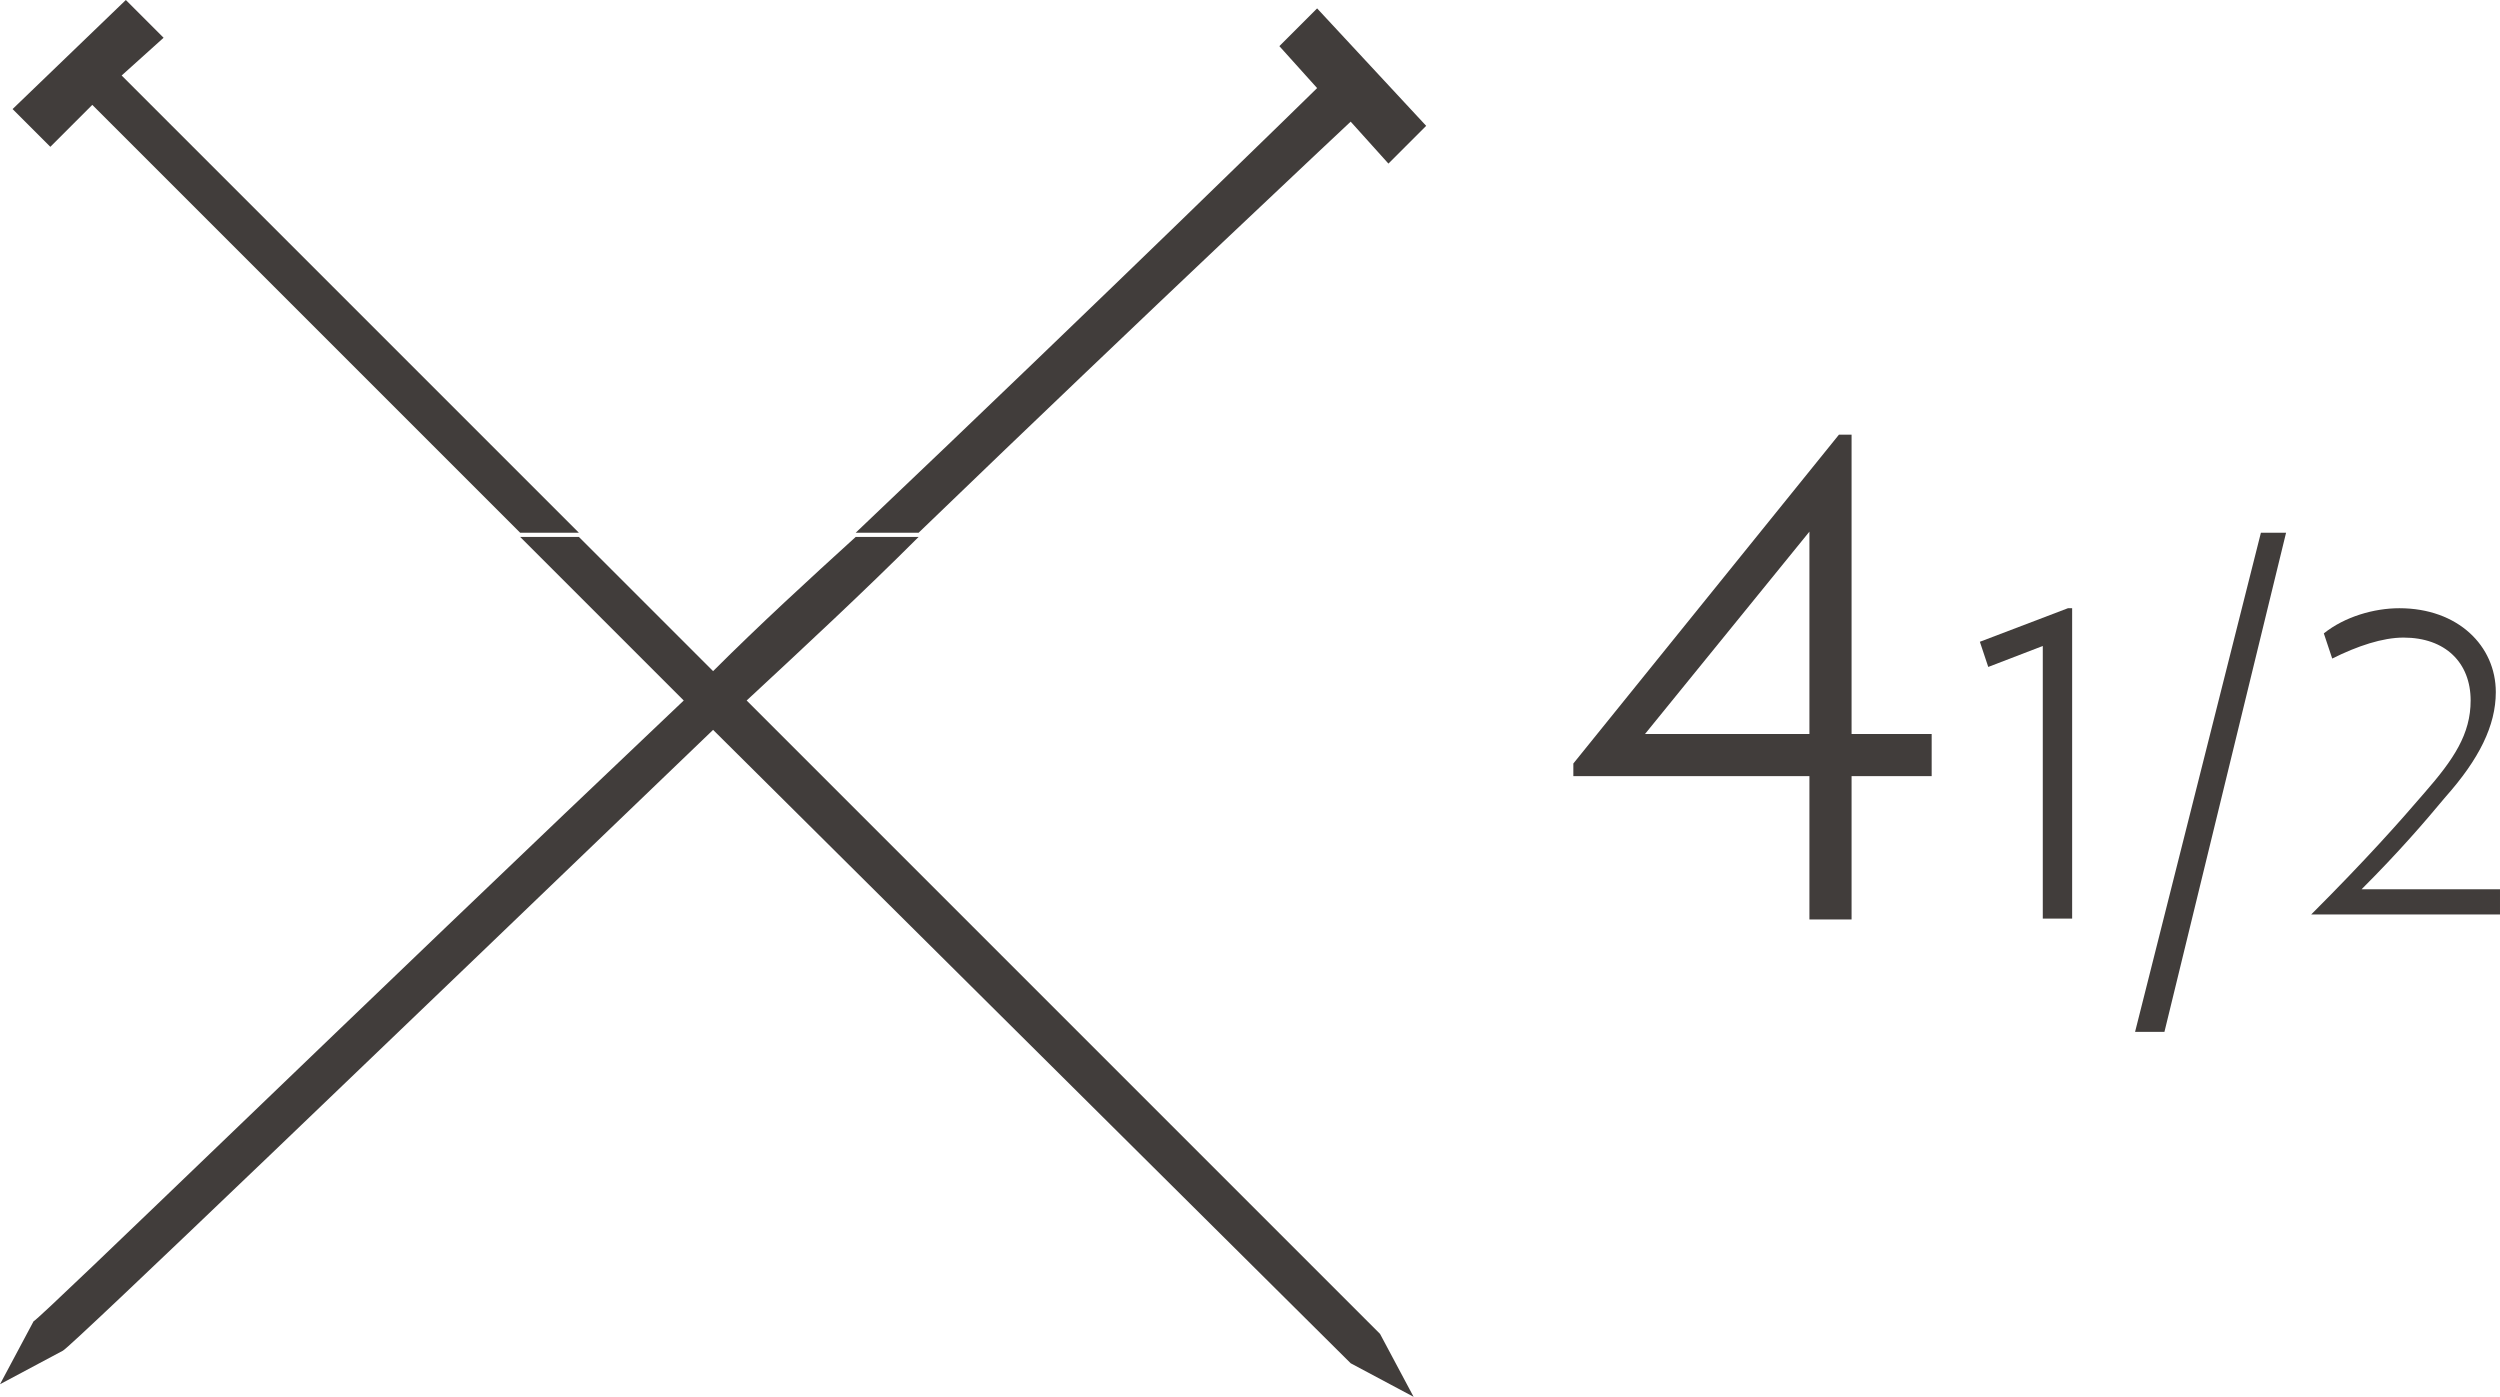 <svg width="59.6" height="33.3" xmlns="http://www.w3.org/2000/svg">

 <g>
  <title>background</title>
  <rect fill="none" id="canvas_background" height="402" width="582" y="-1" x="-1"/>
 </g>
 <g>
  <title>Layer 1</title>
  <g id="svg_21">
   <path id="svg_7" d="m13.8,12.7l-1.4,0c-5.6,-5.6 -10.2,-10.2 -10.2,-10.2l-1,1l-0.9,-0.9l2.7,-2.6l0.9,0.9l-1,0.9c0,0 5,5 10.9,10.9m8.1,0l-1.5,0c6,-5.7 11,-10.6 11,-10.6l-0.9,-1l0.9,-0.9l2.6,2.8l-0.9,0.9l-0.9,-1c0,0 -4.7,4.4 -10.3,9.8m11.8,20.6l-1.5,-0.8l-15.2,-15.1c-7.6,7.3 -15.3,14.7 -15.5,14.8l-1.5,0.8l0.8,-1.5c0.2,-0.1 7.8,-7.5 15.5,-14.8c-1.3,-1.3 -2.7,-2.7 -3.9,-3.9l1.4,0c1.1,1.1 2.1,2.1 3.2,3.2c1.1,-1.1 2.3,-2.2 3.4,-3.2l1.5,0c-1.3,1.3 -2.7,2.6 -4.1,3.9c7.5,7.5 15,15 15.1,15.1l0.8,1.5" fill="#413D3B"/>
   <g id="svg_20">
    <path id="svg_4" d="m48.7,21.9l0,-6.5l-1.3,0.5l-0.2,-0.6l2.1,-0.8l0.1,0l0,7.4l-0.7,0z" fill="#413D3B"/>
    <path id="svg_5" d="m51.6,24.6l-0.7,0l3,-11.9l0.6,0l-2.9,11.9z" fill="#413D3B"/>
    <path id="svg_6" d="m55.1,21.9l0,-0.1c1.3,-1.3 2.1,-2.2 2.7,-2.9c0.7,-0.8 1.1,-1.4 1.1,-2.2c0,-0.9 -0.6,-1.5 -1.6,-1.5c-0.5,0 -1.1,0.2 -1.7,0.5l-0.2,-0.6c0.5,-0.4 1.2,-0.6 1.8,-0.6c1.4,0 2.3,0.9 2.3,2c0,0.8 -0.4,1.6 -1.2,2.5c-0.5,0.6 -1.1,1.3 -2,2.2l3.3,0l0,0.6l-4.5,0l0,0.1z" fill="#413D3B"/>
    <g id="svg_19">
     <g transform="matrix(1.005, 0, 0, 1.005, 51.665, 39.714)" id="svg_17">
      <title>background</title>
      <rect x="-15.103" y="-30.229" width="12" height="14" id="svg_15" fill="none"/>
     </g>
     <g transform="matrix(1.005, 0, 0, 1.005, 51.665, 39.714)" id="svg_18">
      <title>Layer 1</title>
      <g id="svg_13">
       <path fill="#413D3B" d="m-7.486,-21.105l0,3.4l-1,0l0,-3.4l-5.6,0l0,-0.3l6.3,-7.8l0.3,0l0,7.1l1.9,0l0,1l-1.9,0zm-1,-5.8l-3.9,4.8l3.9,0l0,-4.8z" id="svg_14"/>
      </g>
     </g>
    </g>
   </g>
  </g>
 </g>
</svg>